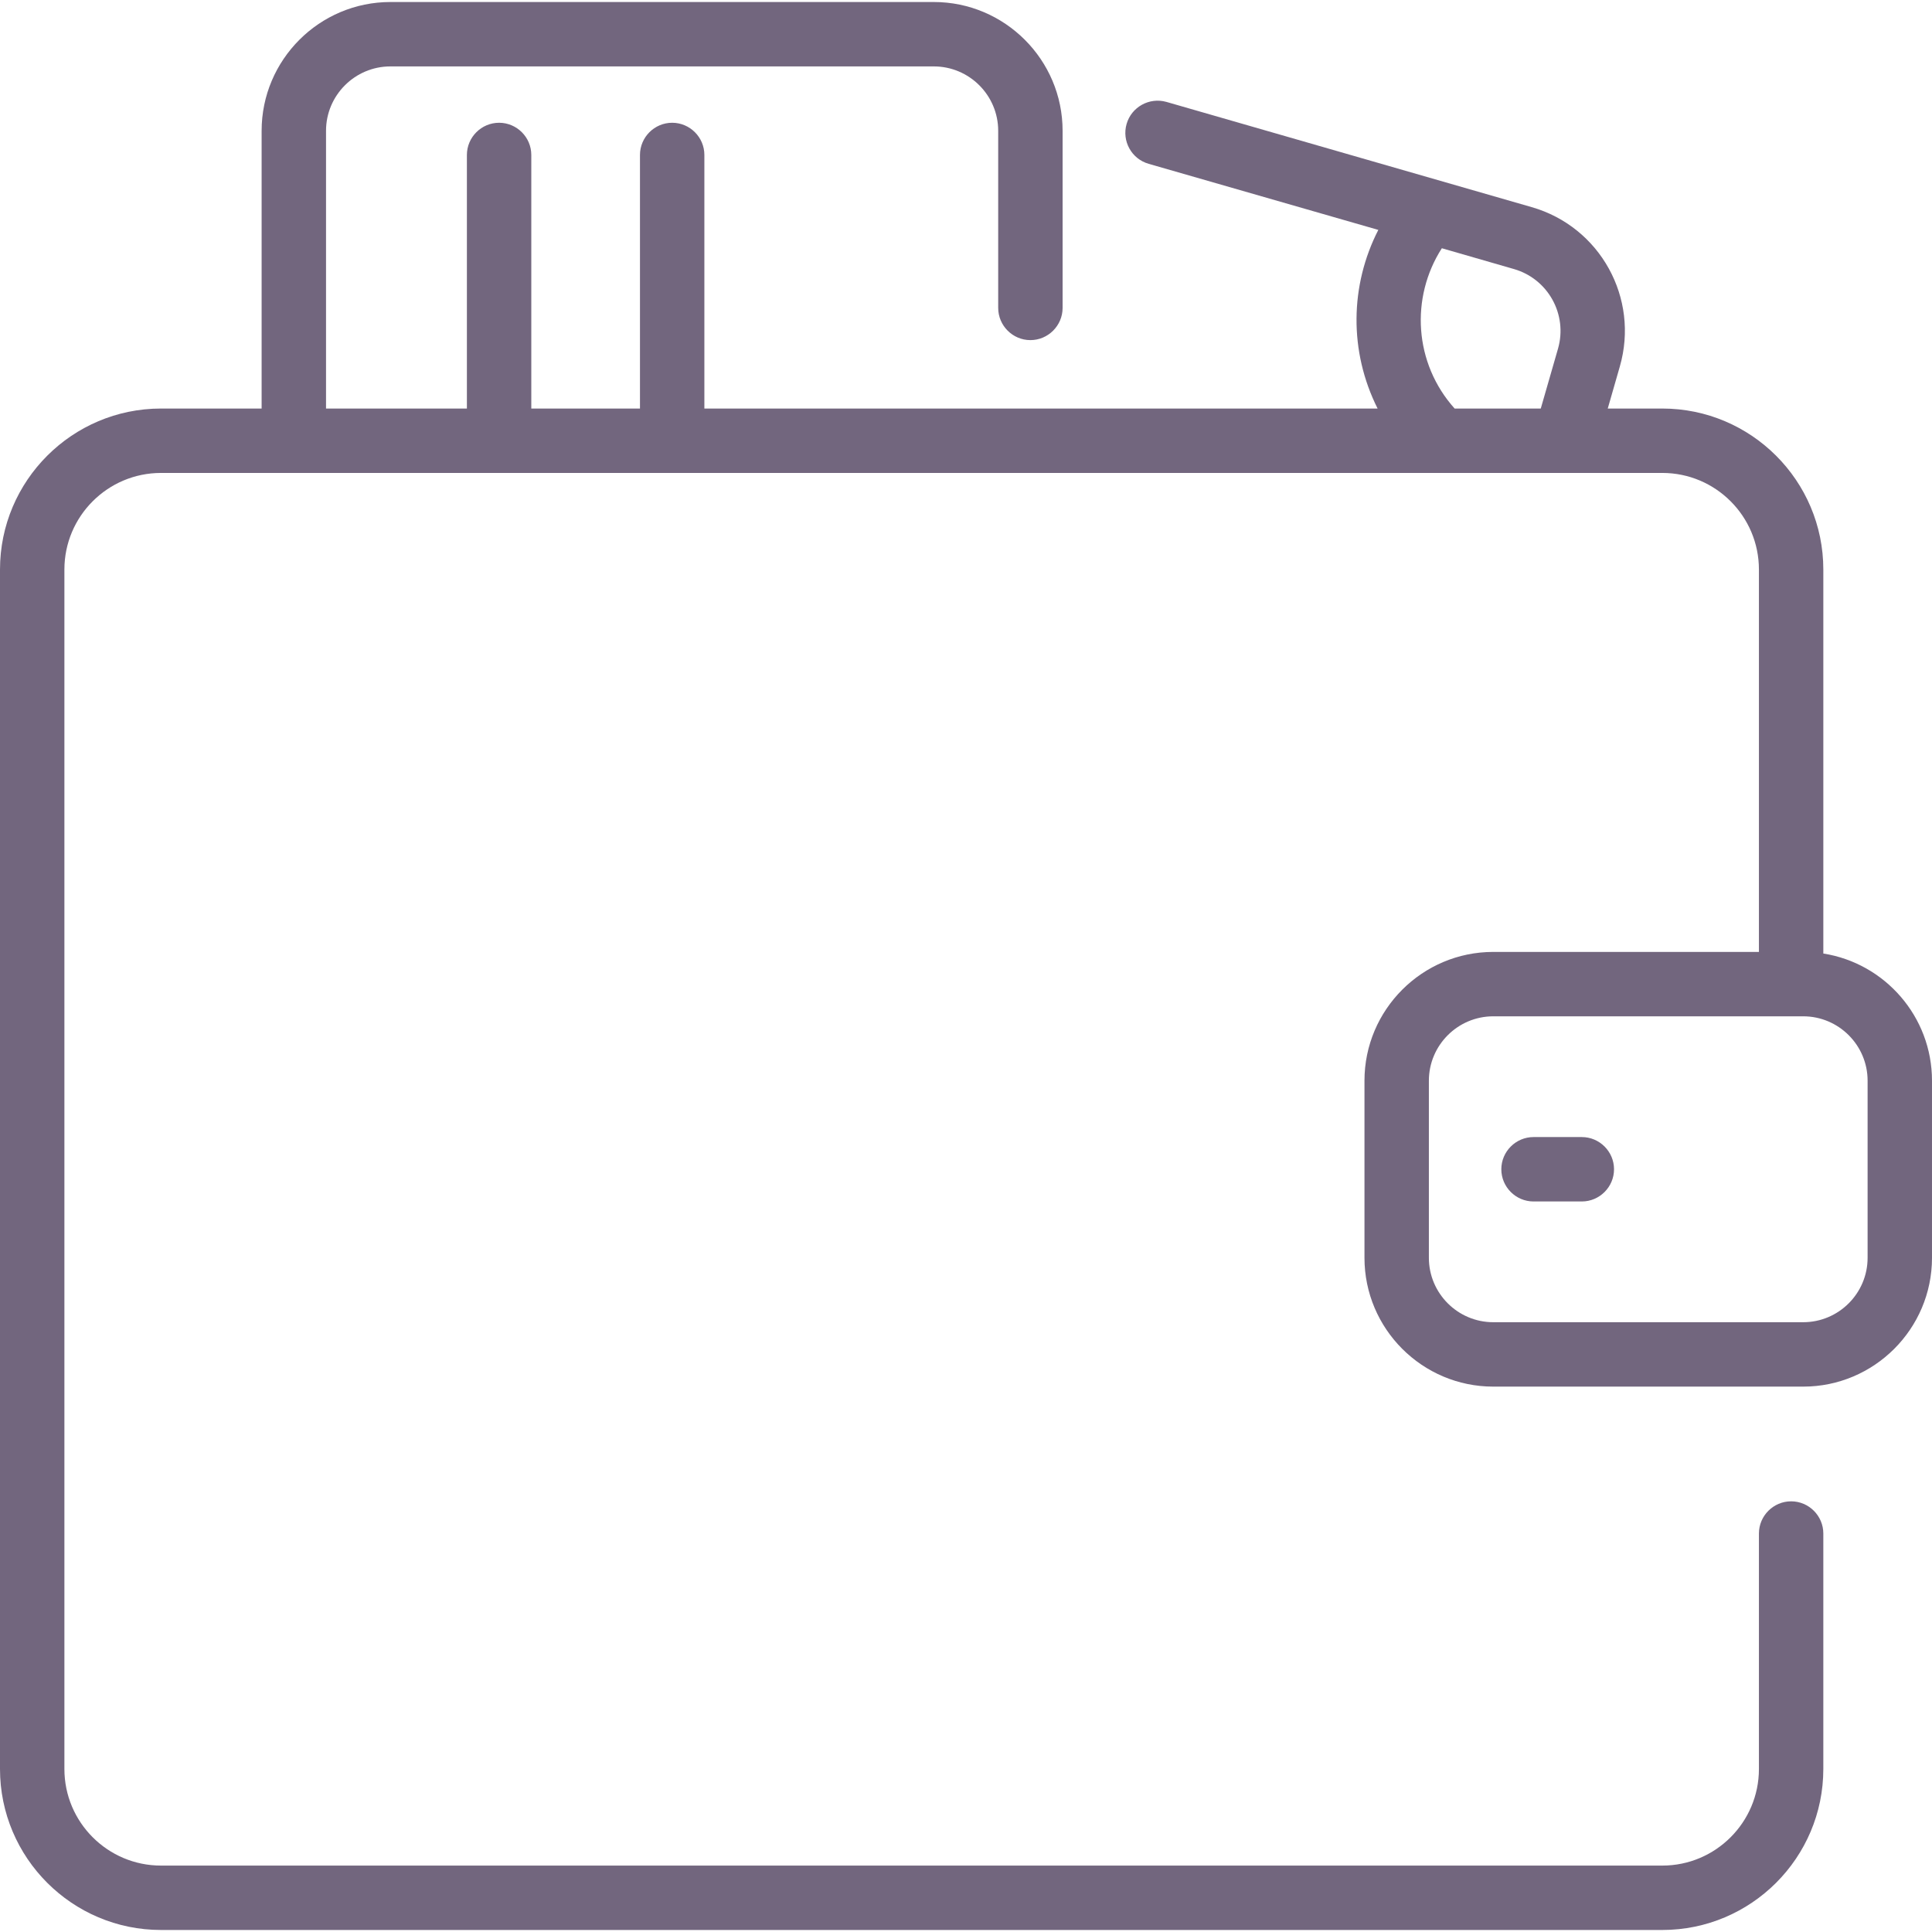 <svg xmlns="http://www.w3.org/2000/svg" width="24" height="24" viewBox="0 0 24 24">
    <path fill="#140129" fill-opacity=".6" d="M22.65 11.845v-4.77c0-1.103-.897-2-2-2h-.678l.15-.522c.245-.85-.245-1.736-1.095-1.98L14.49 1.266c-.212-.06-.434.062-.495.274-.061.212.061.434.274.495l2.853.821c-.353.688-.366 1.508-.009 2.219H8.75v-3.15c0-.22-.18-.4-.4-.4-.22 0-.4.18-.4.4v3.15H6.6v-3.15c0-.22-.18-.4-.4-.4-.22 0-.4.18-.4.4v3.15H4.05v-3.45c0-.441.359-.8.8-.8h6.75c.441 0 .8.359.8.8v2.2c0 .22.18.4.4.4.22 0 .4-.18.4-.4v-2.2c0-.882-.718-1.6-1.6-1.6H4.85c-.882 0-1.6.718-1.6 1.6v3.45H2c-1.103 0-2 .897-2 2v14.9c0 1.103.897 2 2 2h18.65c1.103 0 2-.897 2-2V19.05c0-.22-.18-.4-.4-.4-.22 0-.4.18-.4.4v2.925c0 .662-.538 1.2-1.2 1.2H2c-.662 0-1.2-.538-1.2-1.2v-14.9c0-.662.538-1.2 1.2-1.2h18.65c.662 0 1.2.538 1.2 1.2v4.75h-3.3c-.882 0-1.6.718-1.6 1.6v2.2c0 .882.718 1.6 1.6 1.6h3.851c.878 0 1.599-.715 1.599-1.6v-2.2c0-.797-.586-1.46-1.35-1.58zm-4.738-8.761l.894.258c.425.122.67.565.548.99l-.214.743h-1.07c-.505-.562-.552-1.379-.159-1.991zM23.2 15.625c0 .441-.359.8-.8.8h-3.85c-.441 0-.8-.359-.8-.8v-2.2c0-.441.359-.8.8-.8h3.85c.441 0 .8.359.8.8v2.2zm-3.15-1.1c0 .22-.18.4-.4.4h-.6c-.22 0-.4-.18-.4-.4 0-.22.18-.4.4-.4h.6c.22 0 .4.18.4.4z"/>
</svg>
